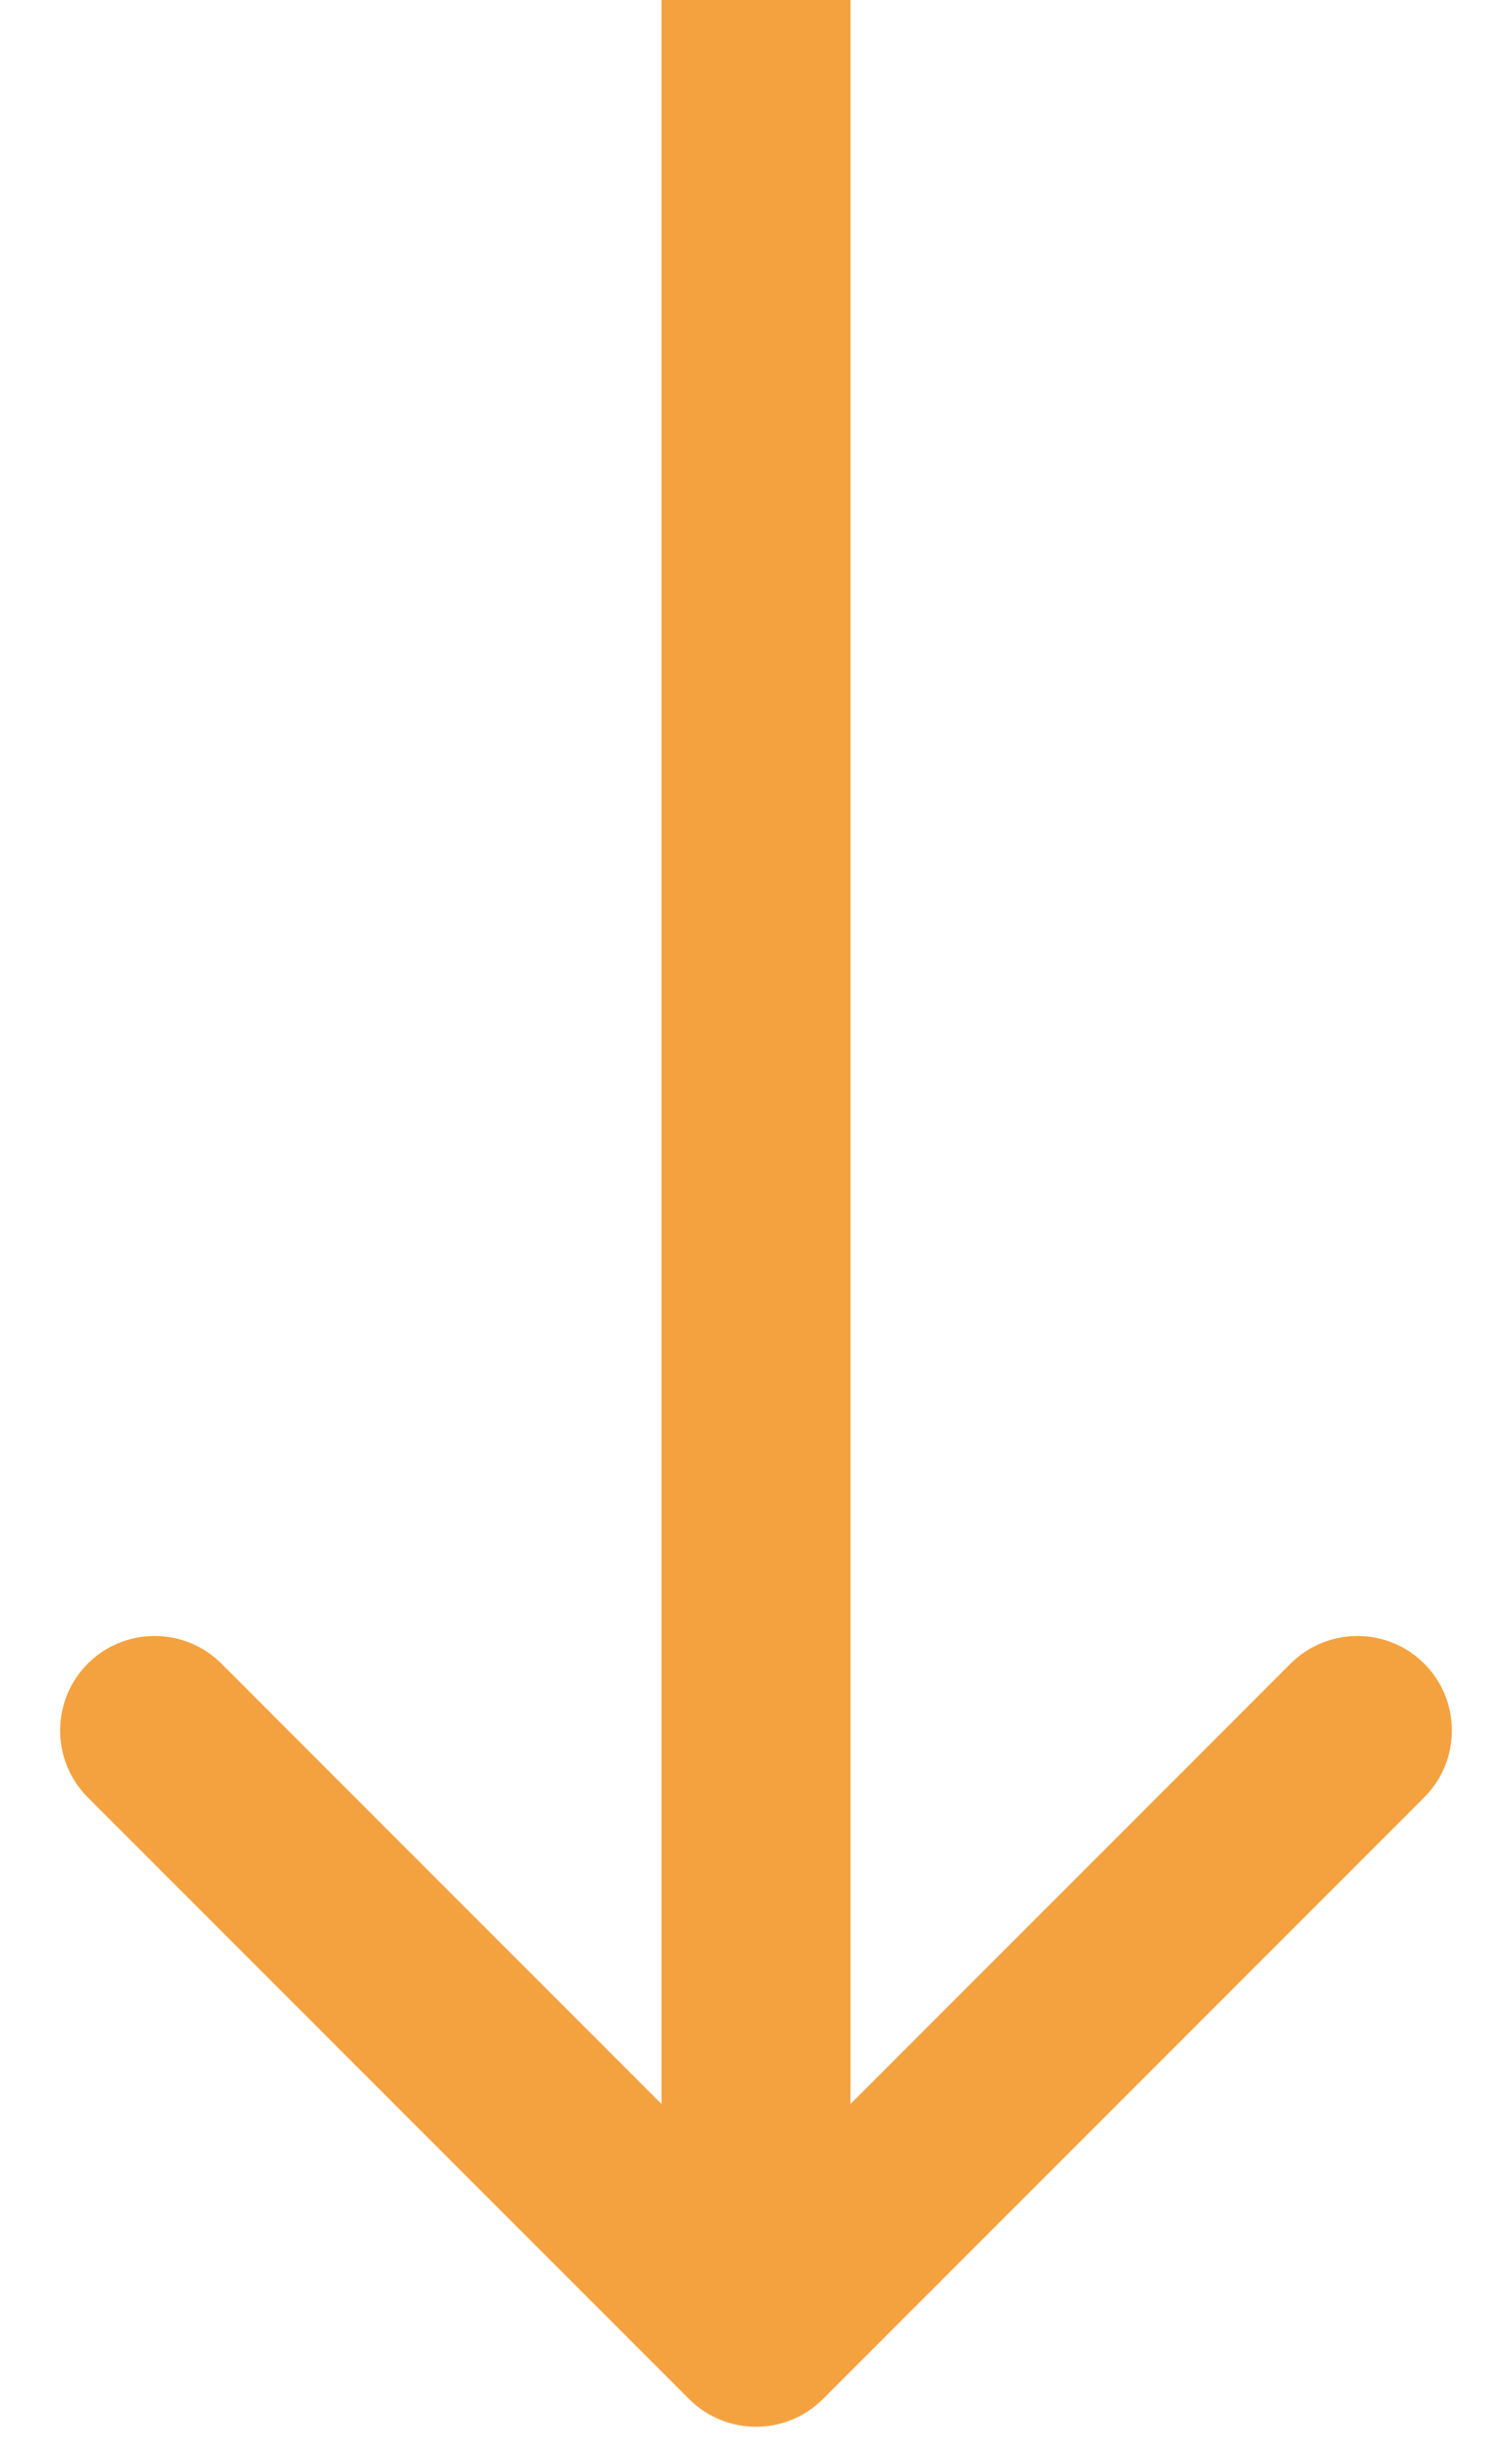 <svg width="24" height="39" viewBox="0 0 24 39" fill="none" xmlns="http://www.w3.org/2000/svg">
<path d="M10.939 38.061C11.525 38.646 12.475 38.646 13.061 38.061L22.607 28.515C23.192 27.929 23.192 26.979 22.607 26.393C22.021 25.808 21.071 25.808 20.485 26.393L12 34.879L3.515 26.393C2.929 25.808 1.979 25.808 1.393 26.393C0.808 26.979 0.808 27.929 1.393 28.515L10.939 38.061ZM10.5 -6.55672e-08L10.5 37L13.5 37L13.5 6.55672e-08L10.5 -6.55672e-08Z" fill="#F4A240"/>
</svg>
